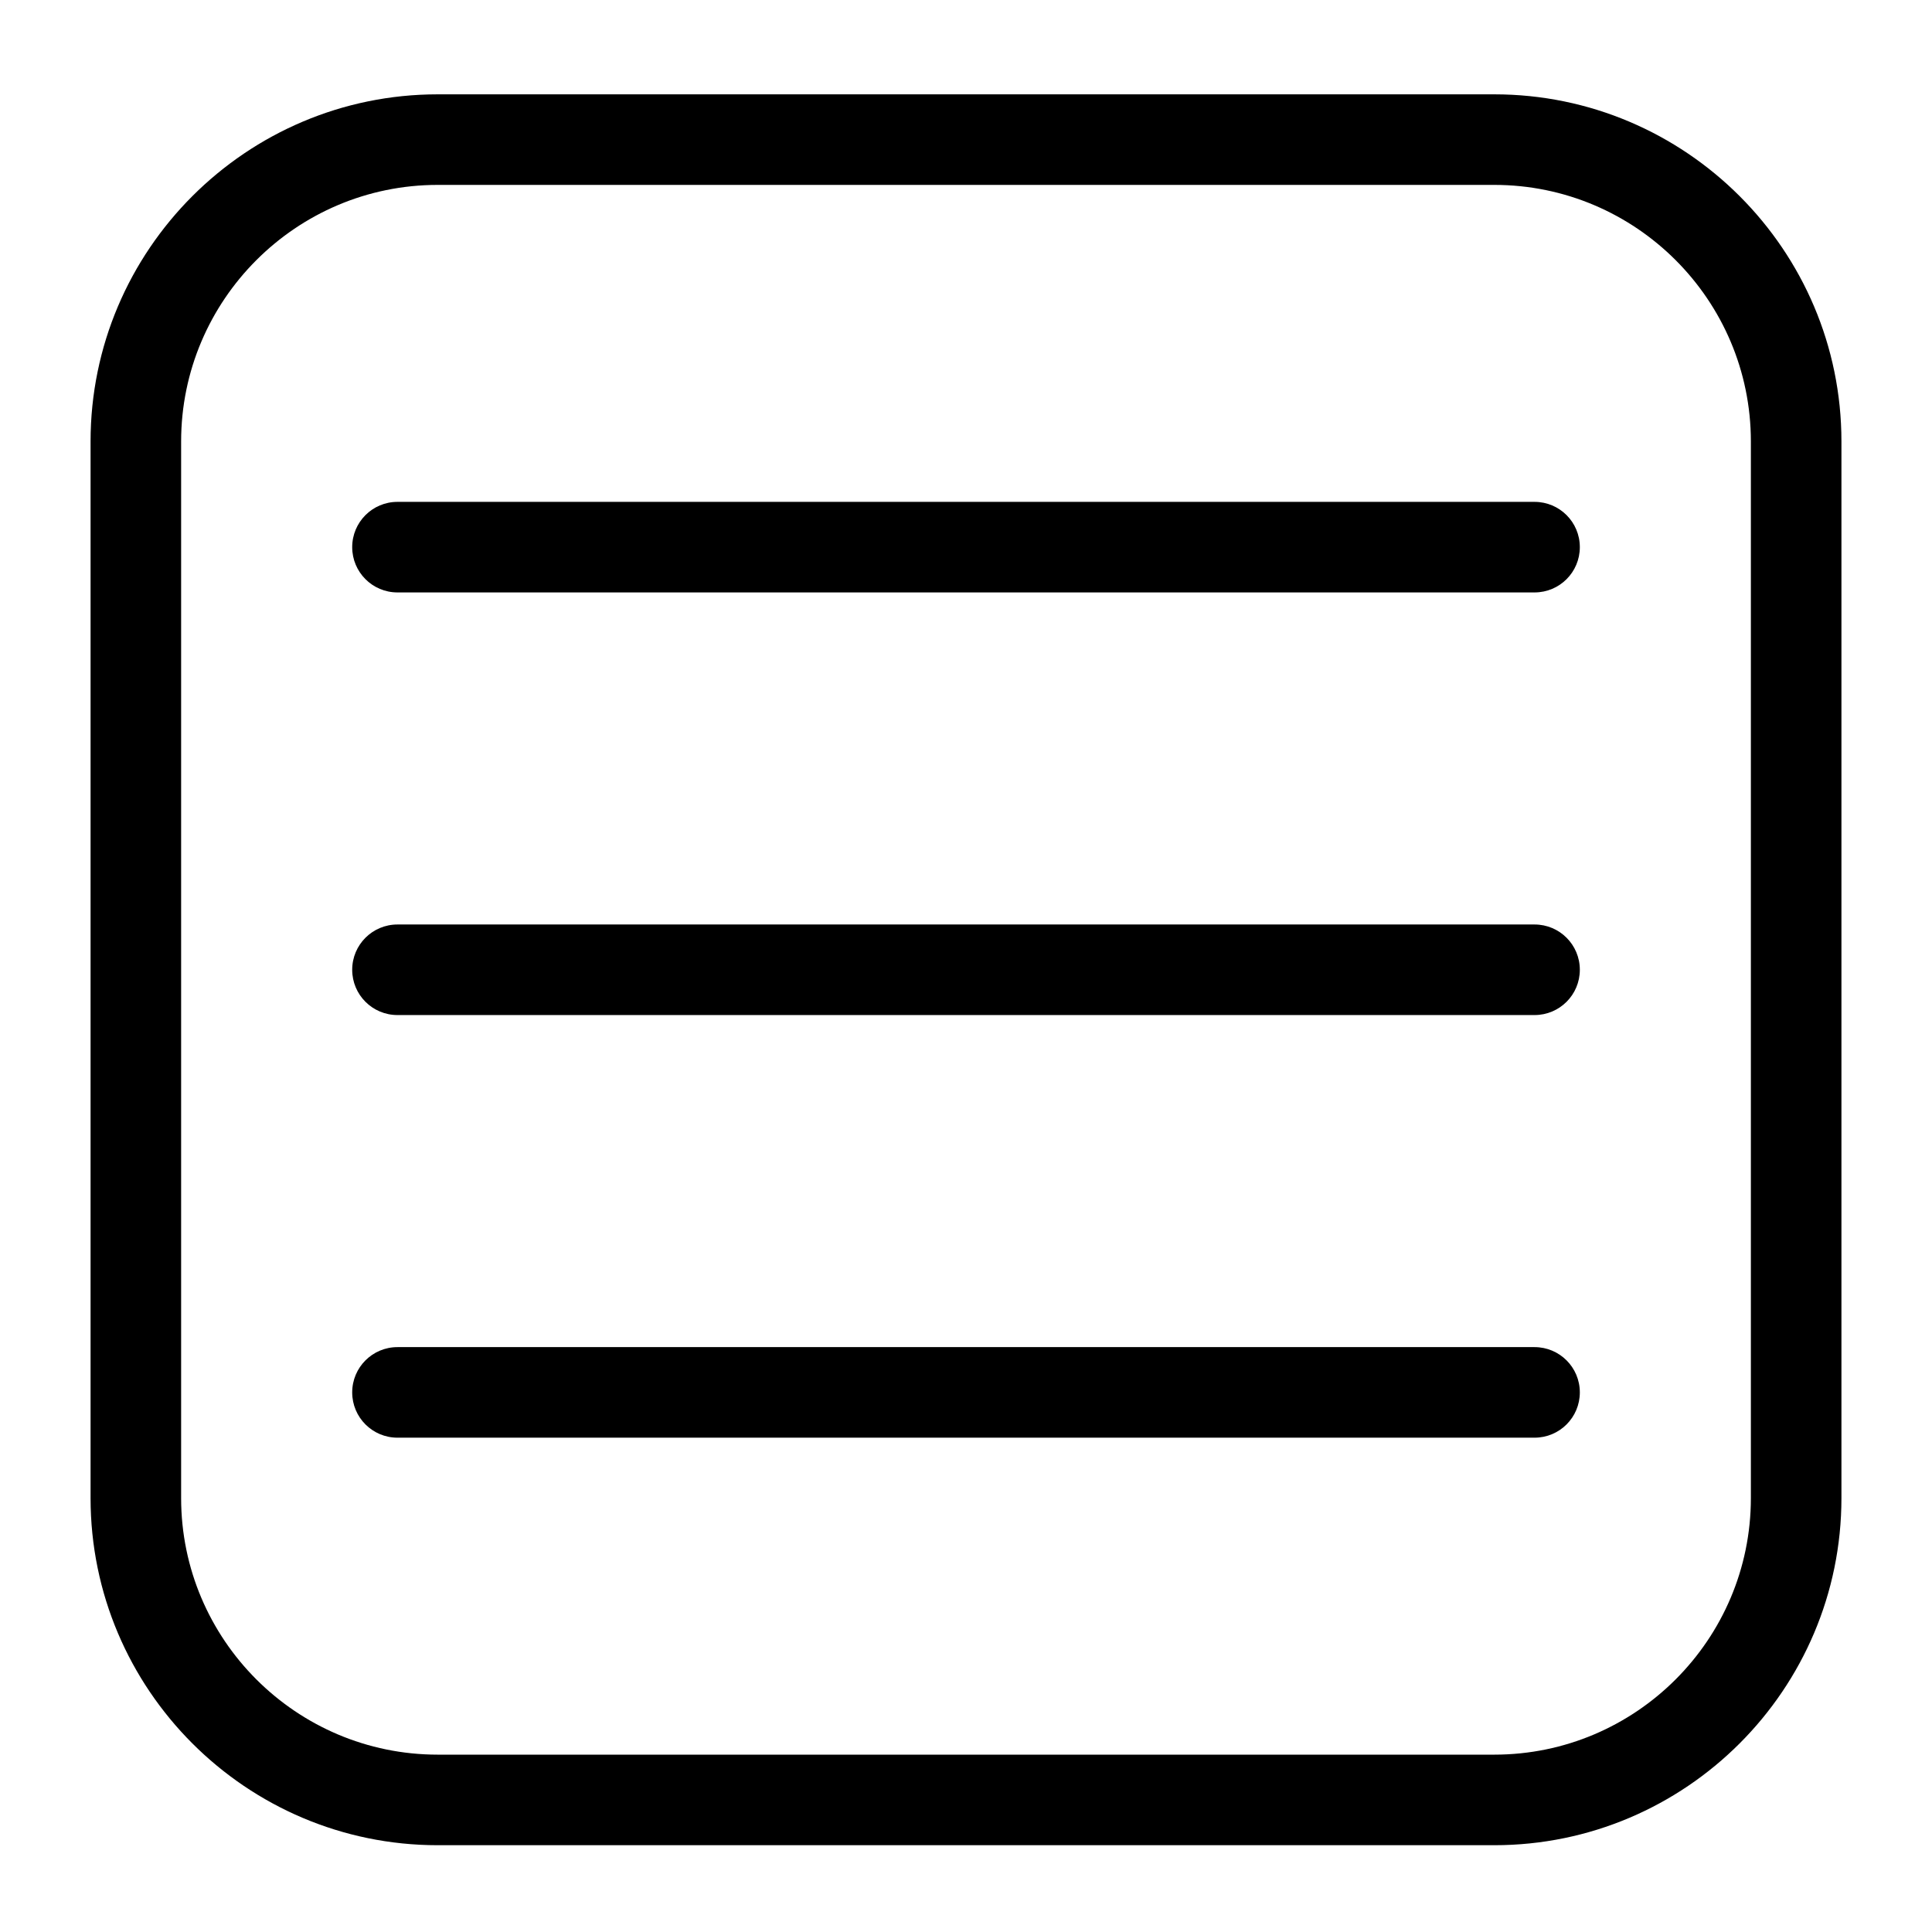 <?xml version="1.0" encoding="utf-8"?>
<!-- Generator: Adobe Illustrator 17.0.2, SVG Export Plug-In . SVG Version: 6.00 Build 0)  -->
<!DOCTYPE svg PUBLIC "-//W3C//DTD SVG 1.1//EN" "http://www.w3.org/Graphics/SVG/1.1/DTD/svg11.dtd">
<svg version="1.1" id="Capa_1" xmlns="http://www.w3.org/2000/svg" xmlns:xlink="http://www.w3.org/1999/xlink" x="0px" y="0px"
	 width="64px" height="64px" viewBox="0 0 64 64" enable-background="new 0 0 64 64" xml:space="preserve">
<g>
	<path d="M14.5,61.125h35c6.341,0,11.5-5.159,11.5-11.5v-35c0-6.341-5.159-11.5-11.5-11.5h-35C8.159,3.125,3,8.284,3,14.625v35
		C3,55.966,8.159,61.125,14.5,61.125z M6,14.625c0-4.687,3.813-8.5,8.5-8.5h35c4.687,0,8.5,3.813,8.5,8.5v35
		c0,4.687-3.813,8.5-8.5,8.5h-35c-4.687,0-8.5-3.813-8.5-8.5V14.625z"/>
	<path d="M13.167,19.625h37.667c0.829,0,1.5-0.671,1.5-1.5s-0.671-1.5-1.5-1.5H13.167c-0.829,0-1.5,0.671-1.5,1.5
		S12.338,19.625,13.167,19.625z"/>
	<path d="M13.167,33.625h37.667c0.829,0,1.5-0.671,1.5-1.5s-0.671-1.5-1.5-1.5H13.167c-0.829,0-1.5,0.671-1.5,1.5
		S12.338,33.625,13.167,33.625z"/>
	<path d="M13.167,47.625h37.667c0.829,0,1.5-0.671,1.5-1.5s-0.671-1.5-1.5-1.5H13.167c-0.829,0-1.5,0.671-1.5,1.5
		S12.338,47.625,13.167,47.625z"/>
</g>
</svg>
